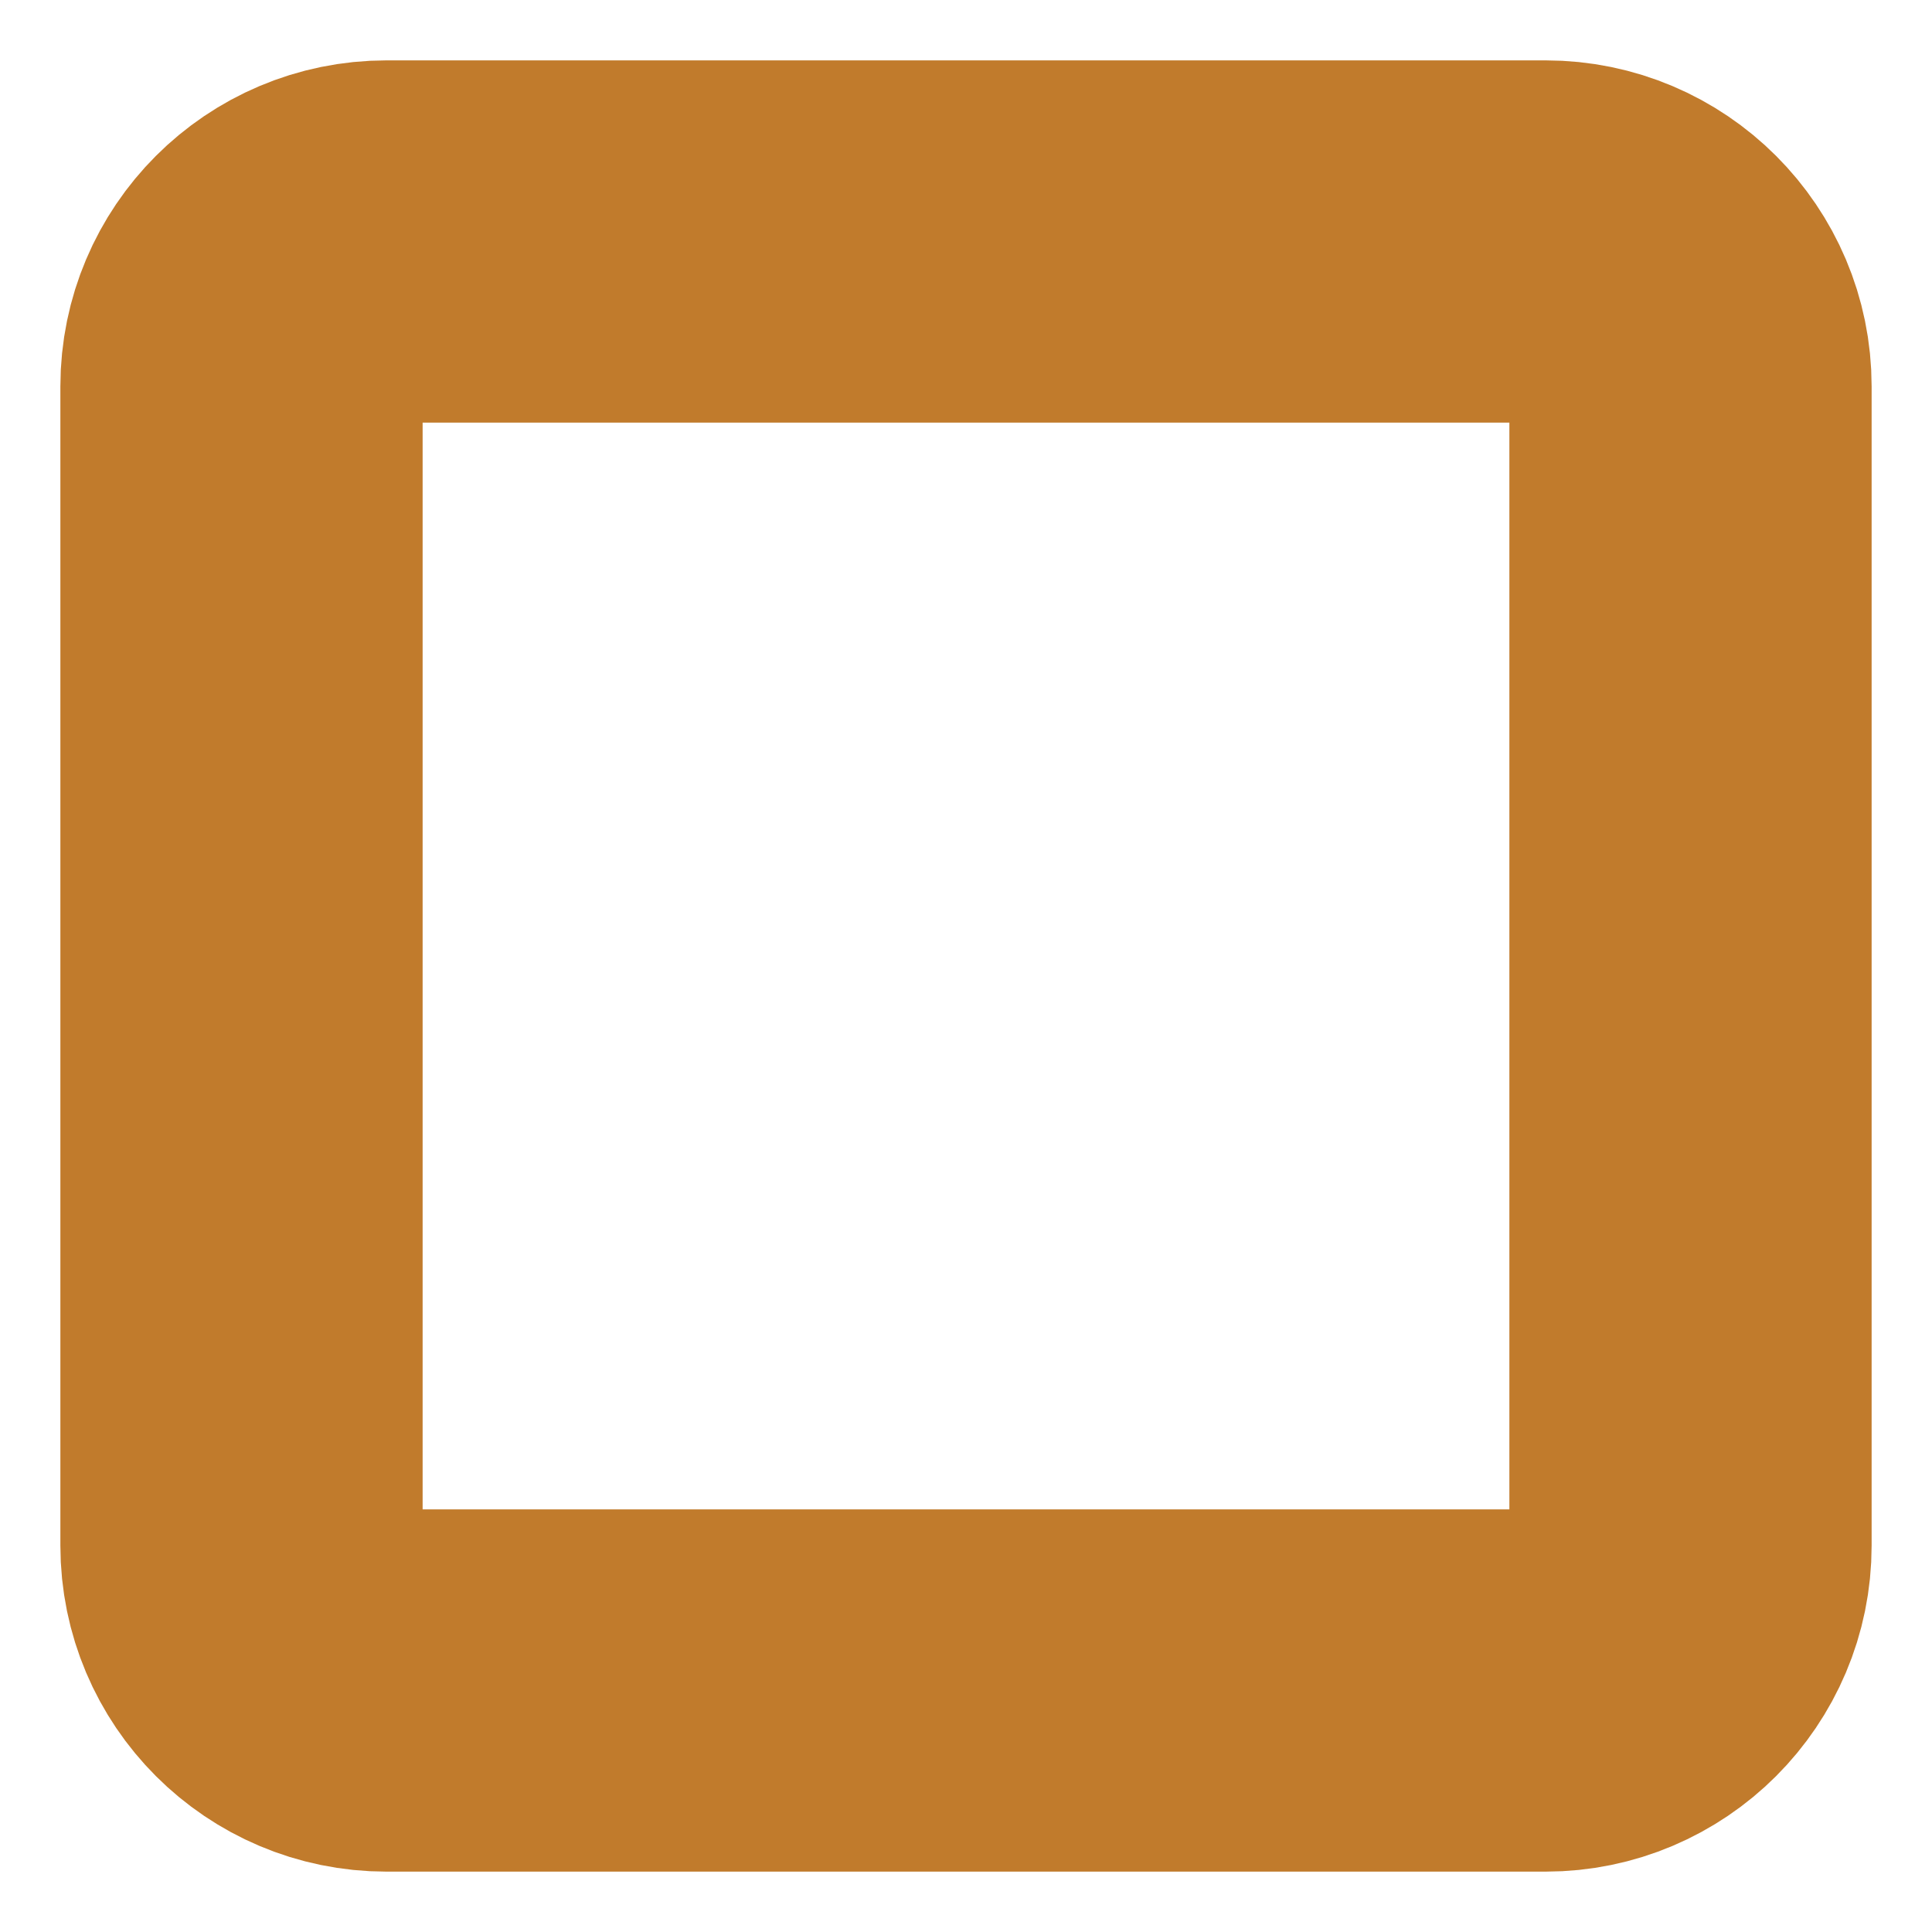 <?xml version="1.0" encoding="utf-8"?>
<svg xmlns="http://www.w3.org/2000/svg" fill="none" height="100%" overflow="visible" preserveAspectRatio="none" style="display: block;" viewBox="0 0 8 8" width="100%">
<path d="M1 6.4V1.6C1 1.269 1.269 1 1.6 1H6.4C6.731 1 7 1.269 7 1.6V6.4C7 6.731 6.731 7 6.4 7H1.6C1.269 7 1 6.731 1 6.4Z" id="Vector" stroke="#C17B2C" stroke-width="1.5"/>
</svg>